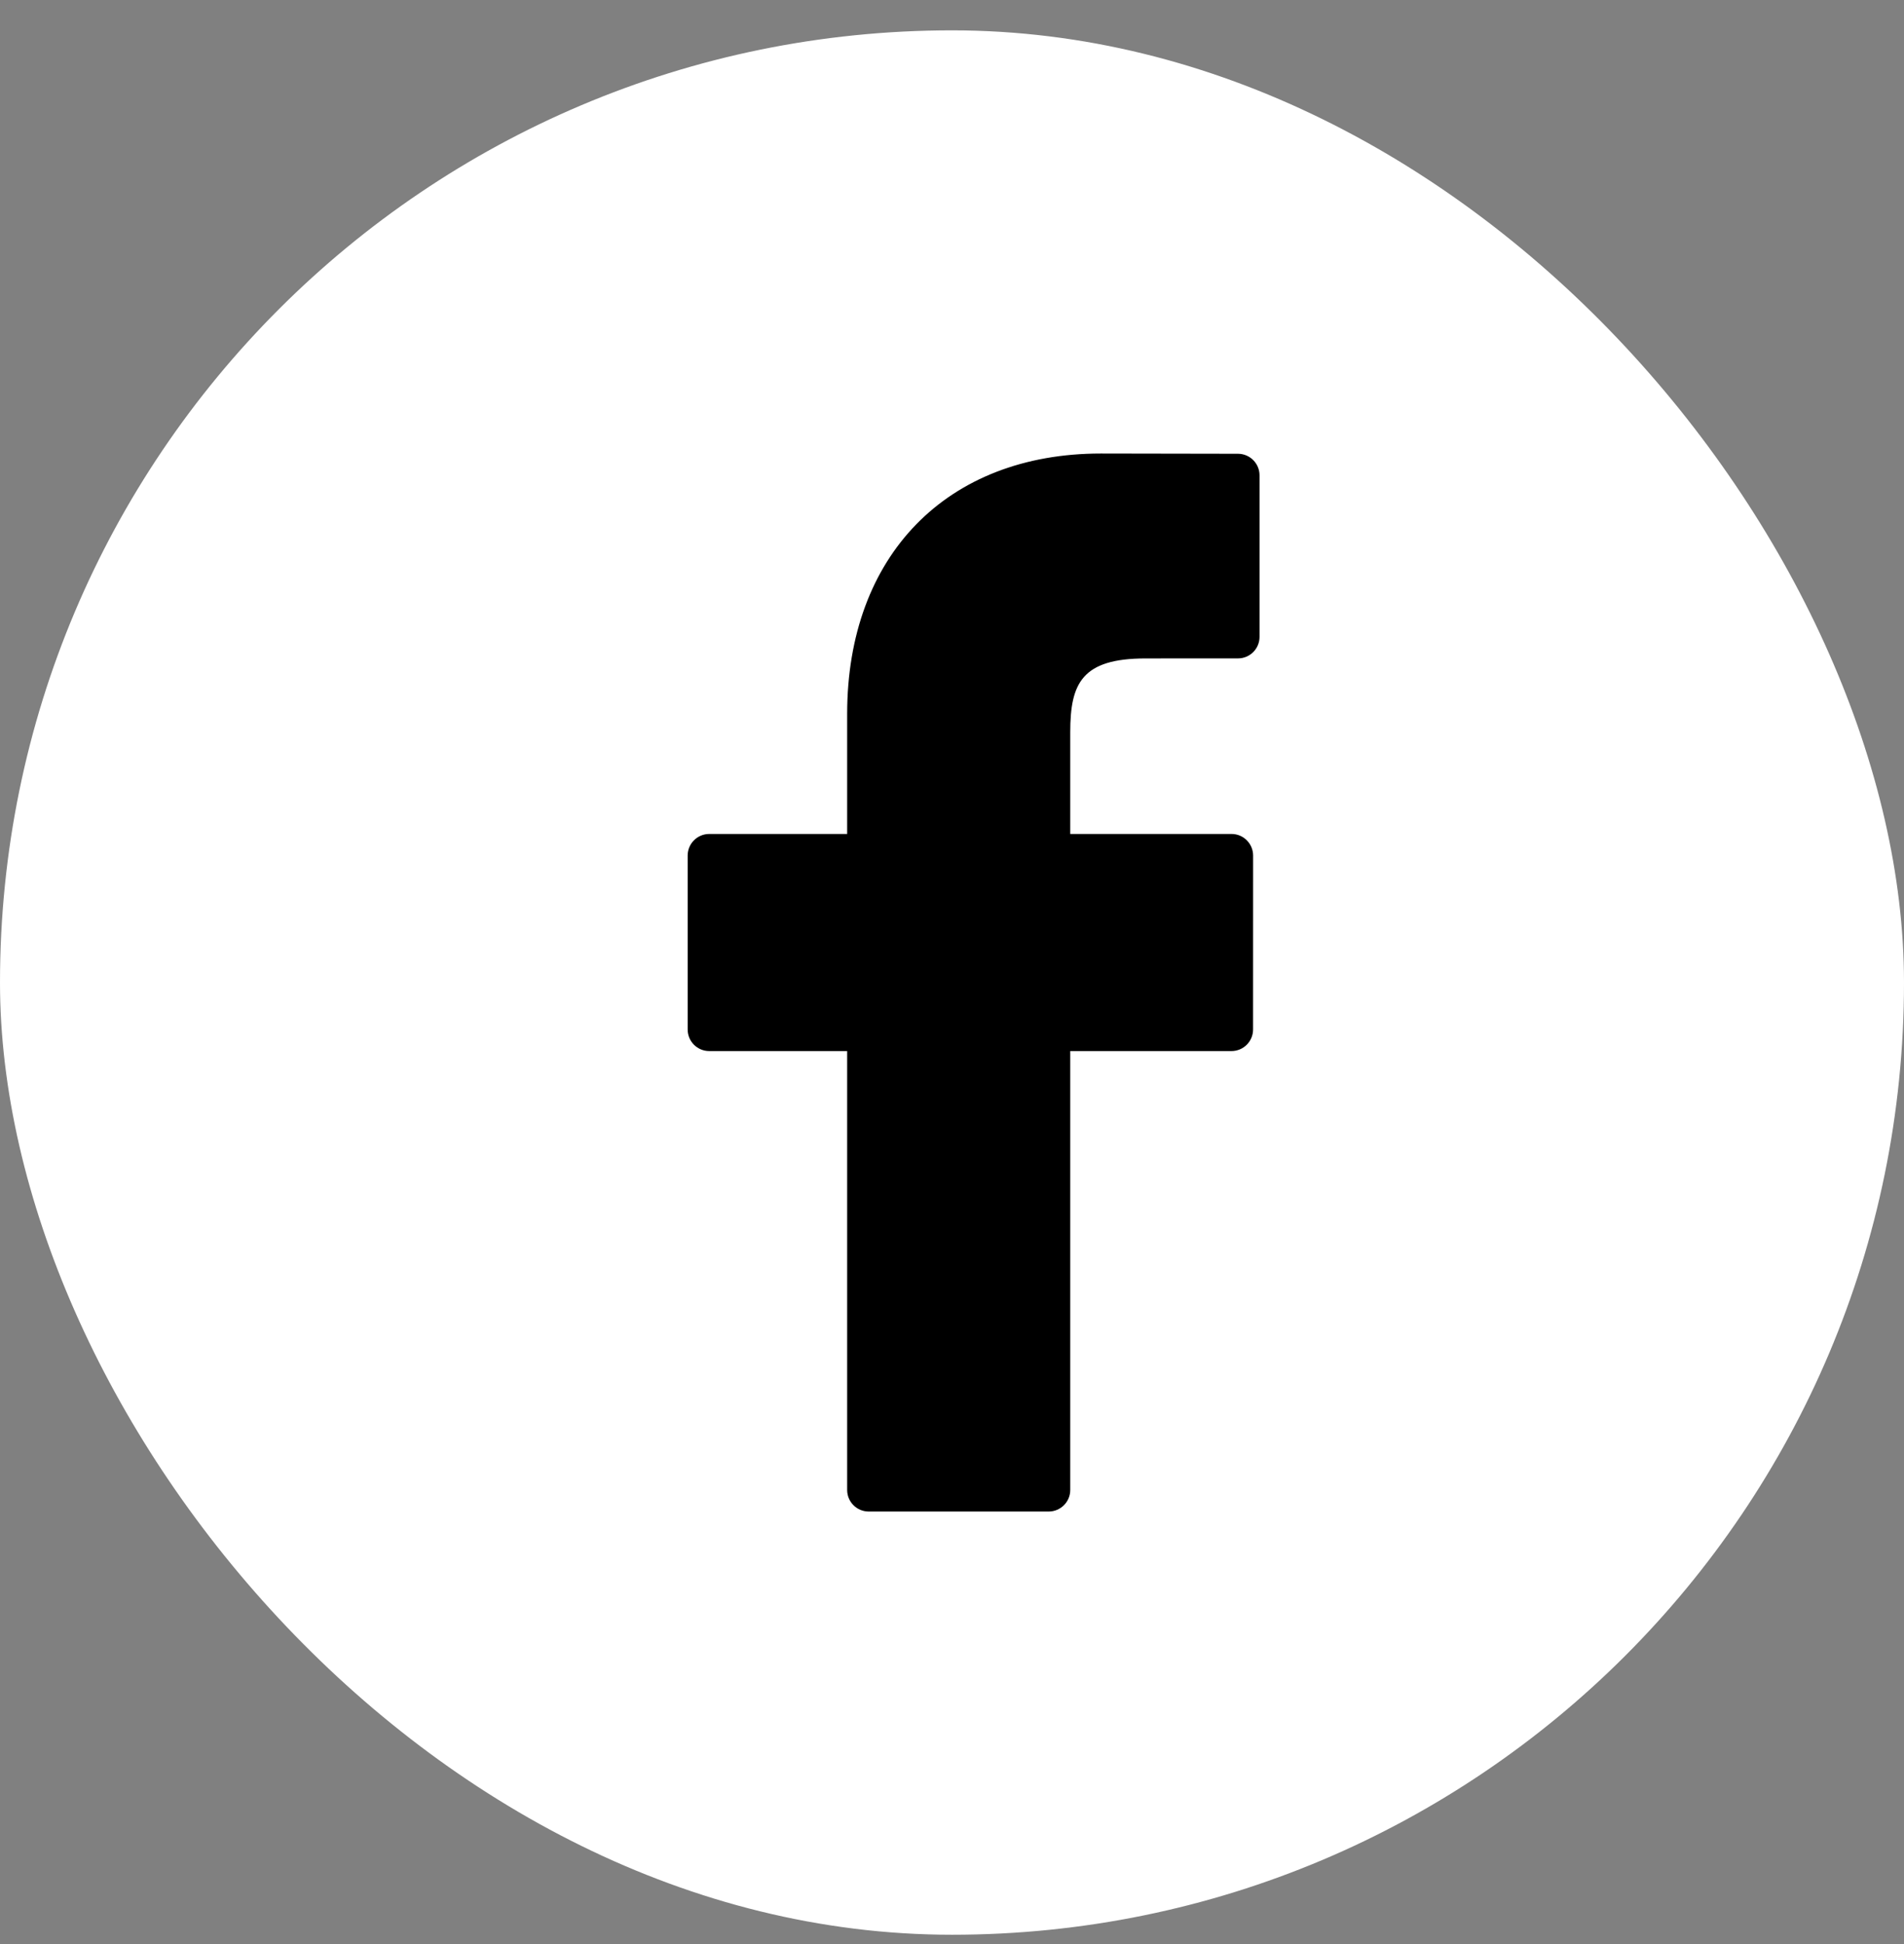 <svg width="48" height="49" viewBox="0 0 48 49" fill="none" xmlns="http://www.w3.org/2000/svg">
<rect x="0" y="0" width="48" height="49" fill="#808080" stroke="none"/>
<rect y="0.765" width="48" height="48" rx="24" fill="white"/>
<path d="M31.21 11.437L27.752 11.431C23.867 11.431 21.357 14.007 21.357 17.994V21.02H17.88C17.579 21.02 17.336 21.264 17.336 21.564V25.948C17.336 26.249 17.579 26.492 17.88 26.492H21.357V37.555C21.357 37.855 21.6 38.098 21.9 38.098H26.437C26.737 38.098 26.981 37.855 26.981 37.555V26.492H31.046C31.346 26.492 31.59 26.249 31.59 25.948L31.591 21.564C31.591 21.42 31.534 21.282 31.432 21.18C31.33 21.077 31.192 21.02 31.047 21.02H26.981V18.455C26.981 17.222 27.274 16.596 28.88 16.596L31.21 16.595C31.51 16.595 31.753 16.352 31.753 16.052V11.981C31.753 11.681 31.51 11.438 31.21 11.437Z" fill="black"/>
</svg>
